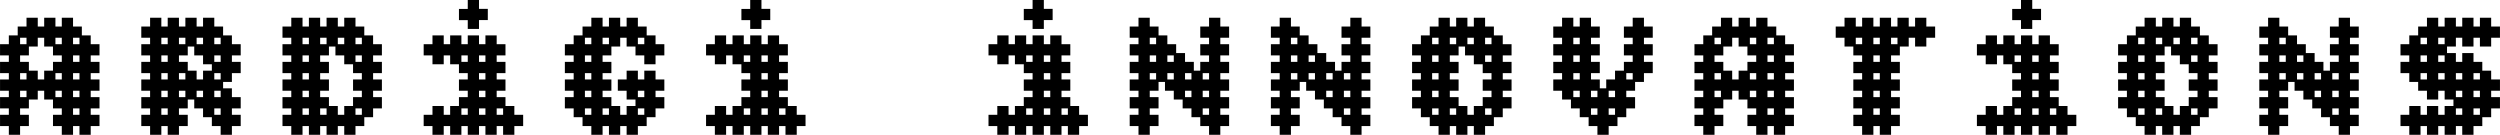<?xml version="1.0" encoding="UTF-8"?>
<svg id="Layer_26" data-name="Layer 26" xmlns="http://www.w3.org/2000/svg" viewBox="0 0 389.01 20.98">
  <defs>
    <filter id="drop-shadow" x="-20%" y="-20%" width="140%" height="140%">
      <feDropShadow dx="2" dy="2" stdDeviation="2" flood-color="#000000" flood-opacity="0.5"/>
    </filter>
    <style>
      .cls-1 {
        fill: #000000;
        stroke: #000000;
        stroke-miterlimit: 10;
        stroke-width: 1.37px;
      }
    </style>
  </defs>
  <path class="cls-1" d="M2.44,9.31h-.38v-1.37H.69v-.38h1.37v-1.37h.38v1.37h1.37v.38h-1.37v1.37ZM2.44,12.06h-.38v-1.37H.69v-.38h1.37v-1.37h.38v1.37h1.37v.38h-1.37v1.37ZM2.44,14.8h-.38v-1.37H.69v-.38h1.37v-1.37h.38v1.37h1.37v.38h-1.37v1.37ZM2.44,17.55h-.38v-1.37H.69v-.38h1.37v-1.37h.38v1.37h1.37v.38h-1.37v1.37ZM2.44,20.3h-.38v-1.37H.69v-.38h1.37v-1.37h.38v1.37h1.37v.38h-1.37v1.37ZM5.19,6.56h-.38v-1.37h-1.37v-.38h1.37v-1.37h.38v1.37h1.37v.38h-1.37v1.37ZM5.19,14.8h-.38v-1.37h-1.37v-.38h1.37v-1.37h.38v1.37h1.37v.38h-1.37v1.37ZM7.94,6.56h-.38v-1.37h-1.37v-.38h1.37v-1.37h.38v1.37h1.37v.38h-1.37v1.37ZM7.94,14.8h-.38v-1.37h-1.37v-.38h1.37v-1.37h.38v1.37h1.37v.38h-1.37v1.37ZM10.68,6.56h-.38v-1.37h-1.37v-.38h1.37v-1.37h.38v1.37h1.37v.38h-1.37v1.37ZM10.68,9.31h-.38v-1.37h-1.37v-.38h1.37v-1.37h.38v1.37h1.37v.38h-1.37v1.37ZM10.68,12.06h-.38v-1.37h-1.37v-.38h1.37v-1.37h.38v1.37h1.37v.38h-1.37v1.37ZM10.68,14.8h-.38v-1.37h-1.37v-.38h1.37v-1.37h.38v1.37h1.37v.38h-1.37v1.37ZM10.68,17.55h-.38v-1.37h-1.37v-.38h1.37v-1.37h.38v1.37h1.37v.38h-1.37v1.37ZM10.68,20.3h-.38v-1.37h-1.37v-.38h1.37v-1.37h.38v1.37h1.37v.38h-1.37v1.37ZM13.43,9.31h-.38v-1.37h-1.37v-.38h1.37v-1.37h.38v1.37h1.37v.38h-1.37v1.37ZM13.43,12.06h-.38v-1.37h-1.37v-.38h1.37v-1.37h.38v1.37h1.37v.38h-1.37v1.37ZM13.43,14.8h-.38v-1.37h-1.37v-.38h1.37v-1.37h.38v1.37h1.37v.38h-1.37v1.37ZM13.43,17.55h-.38v-1.37h-1.37v-.38h1.37v-1.37h.38v1.37h1.37v.38h-1.37v1.37ZM13.43,20.3h-.38v-1.37h-1.37v-.38h1.37v-1.37h.38v1.37h1.37v.38h-1.37v1.37Z"/>
  <path class="cls-1" d="M24.42,6.56h-.38v-1.37h-1.37v-.38h1.37v-1.37h.38v1.37h1.37v.38h-1.37v1.37ZM24.42,9.31h-.38v-1.37h-1.37v-.38h1.37v-1.37h.38v1.37h1.37v.38h-1.37v1.37ZM24.42,12.06h-.38v-1.37h-1.37v-.38h1.37v-1.37h.38v1.37h1.37v.38h-1.37v1.37ZM24.42,14.8h-.38v-1.37h-1.37v-.38h1.37v-1.37h.38v1.37h1.37v.38h-1.37v1.37ZM24.42,17.55h-.38v-1.37h-1.37v-.38h1.37v-1.37h.38v1.37h1.37v.38h-1.37v1.37ZM24.42,20.3h-.38v-1.37h-1.37v-.38h1.37v-1.37h.38v1.37h1.37v.38h-1.37v1.37ZM27.16,6.56h-.38v-1.37h-1.37v-.38h1.37v-1.37h.38v1.37h1.37v.38h-1.37v1.37ZM27.16,9.31h-.38v-1.37h-1.37v-.38h1.37v-1.37h.38v1.37h1.37v.38h-1.37v1.37ZM27.16,12.06h-.38v-1.37h-1.37v-.38h1.37v-1.37h.38v1.37h1.37v.38h-1.37v1.37ZM27.16,14.8h-.38v-1.37h-1.37v-.38h1.37v-1.37h.38v1.37h1.37v.38h-1.37v1.37ZM27.16,17.55h-.38v-1.37h-1.37v-.38h1.37v-1.37h.38v1.37h1.37v.38h-1.37v1.37ZM27.16,20.3h-.38v-1.37h-1.37v-.38h1.37v-1.37h.38v1.37h1.37v.38h-1.37v1.37ZM29.91,6.56h-.38v-1.37h-1.37v-.38h1.37v-1.37h.38v1.37h1.37v.38h-1.37v1.37ZM29.91,14.8h-.38v-1.37h-1.37v-.38h1.37v-1.37h.38v1.37h1.37v.38h-1.37v1.37ZM32.66,6.56h-.38v-1.37h-1.37v-.38h1.37v-1.37h.38v1.37h1.37v.38h-1.37v1.37ZM32.66,9.31h-.38v-1.37h-1.37v-.38h1.37v-1.37h.38v1.37h1.37v.38h-1.37v1.37ZM32.66,14.8h-.38v-1.37h-1.37v-.38h1.37v-1.37h.38v1.37h1.37v.38h-1.37v1.37ZM32.66,17.55h-.38v-1.37h-1.37v-.38h1.37v-1.37h.38v1.37h1.37v.38h-1.37v1.37ZM35.4,9.31h-.38v-1.37h-1.37v-.38h1.37v-1.37h.38v1.37h1.37v.38h-1.37v1.37ZM35.4,12.06h-.38v-1.37h-1.37v-.38h1.37v-1.37h.38v1.37h1.37v.38h-1.37v1.37ZM35.4,17.55h-.38v-1.37h-1.37v-.38h1.37v-1.37h.38v1.37h1.37v.38h-1.37v1.37ZM35.4,20.3h-.38v-1.37h-1.37v-.38h1.37v-1.37h.38v1.37h1.37v.38h-1.37v1.37Z"/>
  <path class="cls-1" d="M46.39,6.56h-.38v-1.37h-1.37v-.38h1.37v-1.37h.38v1.37h1.37v.38h-1.37v1.37ZM46.39,9.31h-.38v-1.37h-1.37v-.38h1.37v-1.37h.38v1.37h1.37v.38h-1.37v1.37ZM46.39,12.06h-.38v-1.37h-1.37v-.38h1.37v-1.37h.38v1.37h1.37v.38h-1.37v1.37ZM46.39,14.8h-.38v-1.37h-1.37v-.38h1.37v-1.37h.38v1.37h1.37v.38h-1.37v1.37ZM46.39,17.55h-.38v-1.37h-1.37v-.38h1.37v-1.37h.38v1.37h1.37v.38h-1.37v1.37ZM46.39,20.3h-.38v-1.37h-1.37v-.38h1.37v-1.37h.38v1.37h1.37v.38h-1.37v1.37ZM49.13,6.56h-.38v-1.37h-1.37v-.38h1.37v-1.37h.38v1.37h1.37v.38h-1.37v1.37ZM49.13,9.31h-.38v-1.37h-1.37v-.38h1.37v-1.37h.38v1.37h1.37v.38h-1.37v1.37ZM49.13,12.06h-.38v-1.37h-1.37v-.38h1.37v-1.37h.38v1.37h1.37v.38h-1.37v1.37ZM49.13,14.8h-.38v-1.37h-1.37v-.38h1.37v-1.37h.38v1.37h1.37v.38h-1.37v1.37ZM49.13,17.55h-.38v-1.37h-1.37v-.38h1.37v-1.37h.38v1.37h1.37v.38h-1.37v1.37ZM49.13,20.3h-.38v-1.37h-1.37v-.38h1.37v-1.37h.38v1.37h1.37v.38h-1.37v1.37ZM51.88,6.56h-.38v-1.37h-1.37v-.38h1.37v-1.37h.38v1.37h1.37v.38h-1.37v1.37ZM51.88,20.3h-.38v-1.37h-1.37v-.38h1.37v-1.37h.38v1.37h1.37v.38h-1.37v1.37ZM54.63,6.56h-.38v-1.37h-1.37v-.38h1.37v-1.37h.38v1.37h1.37v.38h-1.37v1.37ZM54.63,9.31h-.38v-1.37h-1.37v-.38h1.37v-1.37h.38v1.37h1.37v.38h-1.37v1.37ZM54.63,20.3h-.38v-1.37h-1.37v-.38h1.37v-1.37h.38v1.37h1.37v.38h-1.37v1.37ZM57.37,9.31h-.38v-1.37h-1.37v-.38h1.37v-1.37h.38v1.37h1.37v.38h-1.37v1.37ZM57.37,12.06h-.38v-1.37h-1.37v-.38h1.37v-1.37h.38v1.37h1.37v.38h-1.37v1.37ZM57.37,14.8h-.38v-1.37h-1.37v-.38h1.37v-1.37h.38v1.37h1.37v.38h-1.37v1.37ZM57.37,17.55h-.38v-1.37h-1.37v-.38h1.37v-1.37h.38v1.37h1.37v.38h-1.37v1.37Z"/>
  <path class="cls-1" d="M68.36,9.31h-.38v-1.37h-1.37v-.38h1.37v-1.37h.38v1.37h1.37v.38h-1.37v1.37ZM68.36,20.3h-.38v-1.37h-1.37v-.38h1.37v-1.37h.38v1.37h1.37v.38h-1.37v1.37ZM71.11,9.31h-.38v-1.37h-1.37v-.38h1.37v-1.37h.38v1.37h1.37v.38h-1.37v1.37ZM71.11,20.3h-.38v-1.37h-1.37v-.38h1.37v-1.37h.38v1.37h1.37v.38h-1.37v1.37ZM73.85,3.82h-.38v-1.37h-1.37v-.38h1.37V.69h.38v1.37h1.37v.38h-1.37v1.37ZM73.85,9.31h-.38v-1.37h-1.37v-.38h1.37v-1.37h.38v1.37h1.37v.38h-1.37v1.37ZM73.85,12.06h-.38v-1.37h-1.37v-.38h1.37v-1.37h.38v1.37h1.37v.38h-1.37v1.37ZM73.85,14.8h-.38v-1.37h-1.37v-.38h1.37v-1.37h.38v1.37h1.37v.38h-1.37v1.37ZM73.85,17.55h-.38v-1.37h-1.37v-.38h1.37v-1.37h.38v1.37h1.37v.38h-1.37v1.37ZM73.85,20.3h-.38v-1.37h-1.37v-.38h1.37v-1.37h.38v1.37h1.37v.38h-1.37v1.37ZM76.6,9.31h-.38v-1.37h-1.37v-.38h1.37v-1.37h.38v1.37h1.37v.38h-1.37v1.37ZM76.6,12.06h-.38v-1.37h-1.37v-.38h1.37v-1.37h.38v1.37h1.37v.38h-1.37v1.37ZM76.6,14.8h-.38v-1.37h-1.37v-.38h1.37v-1.37h.38v1.37h1.37v.38h-1.37v1.37ZM76.6,17.55h-.38v-1.37h-1.37v-.38h1.37v-1.37h.38v1.37h1.37v.38h-1.37v1.37ZM76.6,20.3h-.38v-1.37h-1.37v-.38h1.37v-1.37h.38v1.37h1.37v.38h-1.37v1.37ZM79.35,20.3h-.38v-1.37h-1.37v-.38h1.37v-1.37h.38v1.37h1.37v.38h-1.37v1.37Z"/>
  <path class="cls-1" d="M90.33,9.31h-.38v-1.37h-1.37v-.38h1.37v-1.37h.38v1.37h1.37v.38h-1.37v1.37ZM90.33,12.06h-.38v-1.37h-1.37v-.38h1.37v-1.37h.38v1.37h1.37v.38h-1.37v1.37ZM90.33,14.8h-.38v-1.37h-1.37v-.38h1.37v-1.37h.38v1.37h1.37v.38h-1.37v1.37ZM90.33,17.55h-.38v-1.37h-1.37v-.38h1.37v-1.37h.38v1.37h1.37v.38h-1.37v1.37ZM93.08,6.56h-.38v-1.37h-1.37v-.38h1.37v-1.37h.38v1.37h1.37v.38h-1.37v1.37ZM93.08,9.31h-.38v-1.37h-1.37v-.38h1.37v-1.37h.38v1.37h1.37v.38h-1.37v1.37ZM93.08,12.06h-.38v-1.37h-1.37v-.38h1.37v-1.37h.38v1.37h1.37v.38h-1.37v1.37ZM93.08,14.8h-.38v-1.37h-1.37v-.38h1.37v-1.37h.38v1.37h1.37v.38h-1.37v1.37ZM93.08,17.55h-.38v-1.37h-1.37v-.38h1.37v-1.37h.38v1.37h1.37v.38h-1.37v1.37ZM93.08,20.3h-.38v-1.37h-1.37v-.38h1.37v-1.37h.38v1.37h1.37v.38h-1.37v1.37ZM95.82,6.56h-.38v-1.37h-1.37v-.38h1.37v-1.37h.38v1.37h1.37v.38h-1.37v1.37ZM95.82,20.3h-.38v-1.37h-1.37v-.38h1.37v-1.37h.38v1.37h1.37v.38h-1.37v1.37ZM98.57,6.56h-.38v-1.37h-1.37v-.38h1.37v-1.37h.38v1.37h1.37v.38h-1.37v1.37ZM98.57,14.8h-.38v-1.37h-1.37v-.38h1.37v-1.37h.38v1.37h1.37v.38h-1.37v1.37ZM98.57,20.3h-.38v-1.37h-1.37v-.38h1.37v-1.37h.38v1.37h1.37v.38h-1.37v1.37ZM101.32,9.31h-.38v-1.37h-1.37v-.38h1.37v-1.37h.38v1.37h1.37v.38h-1.37v1.37ZM101.32,14.8h-.38v-1.37h-1.37v-.38h1.37v-1.37h.38v1.37h1.37v.38h-1.37v1.37ZM101.32,17.55h-.38v-1.37h-1.37v-.38h1.37v-1.37h.38v1.37h1.37v.38h-1.37v1.37Z"/>
  <path class="cls-1" d="M112.3,9.31h-.38v-1.37h-1.37v-.38h1.37v-1.37h.38v1.37h1.37v.38h-1.37v1.37ZM112.3,20.3h-.38v-1.37h-1.37v-.38h1.37v-1.37h.38v1.37h1.37v.38h-1.37v1.37ZM115.05,9.31h-.38v-1.37h-1.37v-.38h1.37v-1.37h.38v1.37h1.37v.38h-1.37v1.37ZM115.05,20.3h-.38v-1.37h-1.37v-.38h1.37v-1.37h.38v1.37h1.37v.38h-1.37v1.37ZM117.8,3.82h-.38v-1.37h-1.37v-.38h1.37V.69h.38v1.37h1.37v.38h-1.37v1.37ZM117.8,9.31h-.38v-1.37h-1.37v-.38h1.37v-1.37h.38v1.37h1.37v.38h-1.37v1.37ZM117.8,12.06h-.38v-1.37h-1.37v-.38h1.37v-1.37h.38v1.37h1.37v.38h-1.37v1.37ZM117.8,14.8h-.38v-1.37h-1.37v-.38h1.37v-1.37h.38v1.37h1.37v.38h-1.37v1.37ZM117.8,17.55h-.38v-1.37h-1.37v-.38h1.37v-1.37h.38v1.37h1.37v.38h-1.37v1.37ZM117.8,20.3h-.38v-1.37h-1.37v-.38h1.37v-1.37h.38v1.37h1.37v.38h-1.37v1.37ZM120.54,9.31h-.38v-1.37h-1.37v-.38h1.37v-1.37h.38v1.37h1.37v.38h-1.37v1.37ZM120.54,12.06h-.38v-1.37h-1.37v-.38h1.37v-1.37h.38v1.37h1.37v.38h-1.37v1.37ZM120.54,14.8h-.38v-1.37h-1.37v-.38h1.37v-1.37h.38v1.37h1.37v.38h-1.37v1.37ZM120.54,17.55h-.38v-1.37h-1.37v-.38h1.37v-1.37h.38v1.37h1.37v.38h-1.37v1.37ZM120.54,20.3h-.38v-1.37h-1.37v-.38h1.37v-1.37h.38v1.37h1.37v.38h-1.37v1.37ZM123.29,20.3h-.38v-1.37h-1.37v-.38h1.37v-1.37h.38v1.37h1.37v.38h-1.37v1.37Z"/>
  <path class="cls-1" d="M156.25,9.31h-.38v-1.37h-1.37v-.38h1.37v-1.37h.38v1.37h1.37v.38h-1.37v1.37ZM156.25,20.3h-.38v-1.37h-1.37v-.38h1.37v-1.37h.38v1.37h1.37v.38h-1.37v1.37ZM158.99,9.31h-.38v-1.37h-1.37v-.38h1.37v-1.37h.38v1.37h1.37v.38h-1.37v1.37ZM158.99,20.3h-.38v-1.37h-1.37v-.38h1.37v-1.37h.38v1.37h1.37v.38h-1.37v1.37ZM161.74,3.82h-.38v-1.37h-1.37v-.38h1.37V.69h.38v1.37h1.37v.38h-1.37v1.37ZM161.74,9.31h-.38v-1.37h-1.37v-.38h1.37v-1.37h.38v1.37h1.37v.38h-1.37v1.37ZM161.74,12.06h-.38v-1.37h-1.37v-.38h1.37v-1.37h.38v1.37h1.37v.38h-1.37v1.37ZM161.74,14.8h-.38v-1.37h-1.37v-.38h1.37v-1.37h.38v1.37h1.37v.38h-1.37v1.37ZM161.74,17.55h-.38v-1.37h-1.37v-.38h1.37v-1.37h.38v1.37h1.37v.38h-1.37v1.37ZM161.74,20.3h-.38v-1.37h-1.37v-.38h1.37v-1.37h.38v1.37h1.37v.38h-1.37v1.37ZM164.49,9.31h-.38v-1.37h-1.37v-.38h1.37v-1.37h.38v1.37h1.37v.38h-1.37v1.37ZM164.49,12.06h-.38v-1.37h-1.37v-.38h1.37v-1.37h.38v1.37h1.37v.38h-1.37v1.37ZM164.49,14.8h-.38v-1.37h-1.37v-.38h1.37v-1.37h.38v1.37h1.37v.38h-1.37v1.37ZM164.49,17.55h-.38v-1.37h-1.37v-.38h1.37v-1.37h.38v1.37h1.37v.38h-1.37v1.37ZM164.49,20.3h-.38v-1.37h-1.37v-.38h1.37v-1.37h.38v1.37h1.37v.38h-1.37v1.37ZM167.23,20.3h-.38v-1.37h-1.37v-.38h1.37v-1.37h.38v1.37h1.37v.38h-1.37v1.37Z"/>
  <path class="cls-1" d="M178.22,6.56h-.38v-1.37h-1.37v-.38h1.37v-1.37h.38v1.37h1.37v.38h-1.37v1.37ZM178.22,9.31h-.38v-1.37h-1.37v-.38h1.37v-1.37h.38v1.37h1.37v.38h-1.37v1.37ZM178.22,12.06h-.38v-1.37h-1.37v-.38h1.37v-1.37h.38v1.37h1.37v.38h-1.37v1.37ZM178.22,14.8h-.38v-1.37h-1.37v-.38h1.37v-1.37h.38v1.37h1.37v.38h-1.37v1.37ZM178.22,17.55h-.38v-1.37h-1.37v-.38h1.37v-1.37h.38v1.37h1.37v.38h-1.37v1.37ZM178.22,20.3h-.38v-1.37h-1.37v-.38h1.37v-1.37h.38v1.37h1.37v.38h-1.37v1.37ZM180.96,9.31h-.38v-1.37h-1.37v-.38h1.37v-1.37h.38v1.37h1.37v.38h-1.37v1.37ZM180.96,12.06h-.38v-1.37h-1.37v-.38h1.37v-1.37h.38v1.37h1.37v.38h-1.37v1.37ZM183.71,12.06h-.38v-1.37h-1.37v-.38h1.37v-1.37h.38v1.37h1.37v.38h-1.37v1.37ZM183.71,14.8h-.38v-1.37h-1.37v-.38h1.37v-1.37h.38v1.37h1.37v.38h-1.37v1.37ZM186.46,14.8h-.38v-1.37h-1.37v-.38h1.37v-1.37h.38v1.37h1.37v.38h-1.37v1.37ZM186.46,17.55h-.38v-1.37h-1.37v-.38h1.37v-1.37h.38v1.37h1.37v.38h-1.37v1.37ZM189.2,6.56h-.38v-1.37h-1.37v-.38h1.37v-1.37h.38v1.37h1.37v.38h-1.37v1.37ZM189.2,9.31h-.38v-1.37h-1.37v-.38h1.37v-1.37h.38v1.37h1.37v.38h-1.37v1.37ZM189.2,12.06h-.38v-1.37h-1.37v-.38h1.37v-1.37h.38v1.37h1.37v.38h-1.37v1.37ZM189.2,14.8h-.38v-1.37h-1.37v-.38h1.37v-1.37h.38v1.37h1.37v.38h-1.37v1.37ZM189.2,17.55h-.38v-1.37h-1.37v-.38h1.37v-1.37h.38v1.37h1.37v.38h-1.37v1.37ZM189.2,20.3h-.38v-1.37h-1.37v-.38h1.37v-1.37h.38v1.37h1.37v.38h-1.37v1.37Z"/>
  <path class="cls-1" d="M200.19,6.56h-.38v-1.37h-1.37v-.38h1.37v-1.37h.38v1.37h1.37v.38h-1.37v1.37ZM200.19,9.31h-.38v-1.37h-1.37v-.38h1.37v-1.37h.38v1.37h1.37v.38h-1.37v1.37ZM200.19,12.06h-.38v-1.37h-1.37v-.38h1.37v-1.37h.38v1.37h1.37v.38h-1.37v1.37ZM200.19,14.8h-.38v-1.37h-1.37v-.38h1.37v-1.37h.38v1.37h1.37v.38h-1.37v1.37ZM200.19,17.55h-.38v-1.37h-1.37v-.38h1.37v-1.37h.38v1.37h1.37v.38h-1.37v1.37ZM200.19,20.3h-.38v-1.37h-1.37v-.38h1.37v-1.37h.38v1.37h1.37v.38h-1.37v1.37ZM202.94,9.31h-.38v-1.37h-1.37v-.38h1.37v-1.37h.38v1.37h1.37v.38h-1.37v1.37ZM202.94,12.06h-.38v-1.37h-1.37v-.38h1.37v-1.37h.38v1.37h1.37v.38h-1.37v1.37ZM205.68,12.06h-.38v-1.37h-1.37v-.38h1.37v-1.37h.38v1.37h1.37v.38h-1.37v1.37ZM205.68,14.8h-.38v-1.37h-1.37v-.38h1.37v-1.37h.38v1.37h1.37v.38h-1.37v1.37ZM208.43,14.8h-.38v-1.37h-1.37v-.38h1.37v-1.37h.38v1.37h1.37v.38h-1.37v1.37ZM208.43,17.55h-.38v-1.37h-1.37v-.38h1.37v-1.37h.38v1.37h1.37v.38h-1.37v1.37ZM211.18,6.56h-.38v-1.37h-1.37v-.38h1.37v-1.37h.38v1.37h1.37v.38h-1.37v1.37ZM211.18,9.31h-.38v-1.37h-1.37v-.38h1.37v-1.37h.38v1.37h1.37v.38h-1.37v1.37ZM211.18,12.06h-.38v-1.37h-1.37v-.38h1.37v-1.37h.38v1.37h1.37v.38h-1.37v1.37ZM211.18,14.8h-.38v-1.37h-1.37v-.38h1.37v-1.37h.38v1.37h1.37v.38h-1.37v1.37ZM211.18,17.55h-.38v-1.37h-1.37v-.38h1.37v-1.37h.38v1.37h1.37v.38h-1.37v1.37ZM211.18,20.3h-.38v-1.37h-1.37v-.38h1.37v-1.37h.38v1.37h1.37v.38h-1.37v1.37Z"/>
  <path class="cls-1" d="M222.16,9.31h-.38v-1.37h-1.37v-.38h1.37v-1.37h.38v1.37h1.37v.38h-1.37v1.37ZM222.16,12.06h-.38v-1.37h-1.37v-.38h1.37v-1.37h.38v1.37h1.37v.38h-1.37v1.37ZM222.16,14.8h-.38v-1.37h-1.37v-.38h1.37v-1.37h.38v1.37h1.37v.38h-1.37v1.37ZM222.16,17.55h-.38v-1.37h-1.37v-.38h1.37v-1.37h.38v1.37h1.37v.38h-1.37v1.37ZM224.91,6.56h-.38v-1.37h-1.37v-.38h1.37v-1.37h.38v1.37h1.37v.38h-1.37v1.37ZM224.91,9.31h-.38v-1.37h-1.37v-.38h1.37v-1.37h.38v1.37h1.37v.38h-1.37v1.37ZM224.91,12.06h-.38v-1.37h-1.37v-.38h1.37v-1.37h.38v1.37h1.37v.38h-1.37v1.37ZM224.91,14.8h-.38v-1.37h-1.37v-.38h1.37v-1.37h.38v1.37h1.37v.38h-1.37v1.37ZM224.91,17.55h-.38v-1.37h-1.37v-.38h1.37v-1.37h.38v1.37h1.37v.38h-1.37v1.37ZM224.91,20.3h-.38v-1.37h-1.37v-.38h1.37v-1.37h.38v1.37h1.37v.38h-1.37v1.37ZM227.65,6.56h-.38v-1.37h-1.37v-.38h1.37v-1.37h.38v1.37h1.37v.38h-1.37v1.37ZM227.65,20.3h-.38v-1.37h-1.37v-.38h1.37v-1.37h.38v1.37h1.37v.38h-1.37v1.37ZM230.4,6.56h-.38v-1.37h-1.37v-.38h1.37v-1.37h.38v1.37h1.37v.38h-1.37v1.37ZM230.4,9.31h-.38v-1.37h-1.37v-.38h1.37v-1.37h.38v1.37h1.37v.38h-1.37v1.37ZM230.4,20.3h-.38v-1.37h-1.37v-.38h1.37v-1.37h.38v1.37h1.37v.38h-1.37v1.37ZM233.15,9.31h-.38v-1.37h-1.37v-.38h1.37v-1.37h.38v1.37h1.37v.38h-1.37v1.37ZM233.15,12.06h-.38v-1.37h-1.37v-.38h1.37v-1.37h.38v1.37h1.37v.38h-1.37v1.37ZM233.15,14.8h-.38v-1.37h-1.37v-.38h1.37v-1.37h.38v1.37h1.37v.38h-1.37v1.37ZM233.15,17.55h-.38v-1.37h-1.37v-.38h1.37v-1.37h.38v1.37h1.37v.38h-1.37v1.37Z"/>
  <path class="cls-1" d="M244.13,6.56h-.38v-1.37h-1.37v-.38h1.37v-1.37h.38v1.37h1.37v.38h-1.37v1.37ZM244.13,9.31h-.38v-1.37h-1.37v-.38h1.37v-1.37h.38v1.37h1.37v.38h-1.37v1.37ZM244.13,12.06h-.38v-1.37h-1.37v-.38h1.37v-1.37h.38v1.37h1.37v.38h-1.37v1.37ZM244.13,14.8h-.38v-1.37h-1.37v-.38h1.37v-1.37h.38v1.37h1.37v.38h-1.37v1.37ZM246.88,6.56h-.38v-1.37h-1.37v-.38h1.37v-1.37h.38v1.37h1.37v.38h-1.37v1.37ZM246.88,9.31h-.38v-1.37h-1.37v-.38h1.37v-1.37h.38v1.37h1.37v.38h-1.37v1.37ZM246.88,12.06h-.38v-1.37h-1.37v-.38h1.37v-1.37h.38v1.37h1.37v.38h-1.37v1.37ZM246.88,14.8h-.38v-1.37h-1.37v-.38h1.37v-1.37h.38v1.37h1.37v.38h-1.37v1.37ZM246.88,17.55h-.38v-1.37h-1.37v-.38h1.37v-1.37h.38v1.37h1.37v.38h-1.37v1.37ZM249.63,17.55h-.38v-1.37h-1.37v-.38h1.37v-1.37h.38v1.37h1.37v.38h-1.37v1.37ZM249.63,20.3h-.38v-1.37h-1.37v-.38h1.37v-1.37h.38v1.37h1.37v.38h-1.37v1.37ZM252.37,14.8h-.38v-1.37h-1.37v-.38h1.37v-1.37h.38v1.37h1.37v.38h-1.37v1.37ZM252.37,17.55h-.38v-1.37h-1.37v-.38h1.37v-1.37h.38v1.37h1.37v.38h-1.37v1.37ZM255.12,6.56h-.38v-1.37h-1.37v-.38h1.37v-1.37h.38v1.37h1.37v.38h-1.37v1.37ZM255.12,9.31h-.38v-1.37h-1.37v-.38h1.37v-1.37h.38v1.37h1.37v.38h-1.37v1.37ZM255.12,12.06h-.38v-1.37h-1.37v-.38h1.37v-1.37h.38v1.37h1.37v.38h-1.37v1.37Z"/>
  <path class="cls-1" d="M266.1,9.31h-.38v-1.37h-1.37v-.38h1.37v-1.37h.38v1.37h1.37v.38h-1.37v1.37ZM266.1,12.06h-.38v-1.37h-1.37v-.38h1.37v-1.37h.38v1.37h1.37v.38h-1.37v1.37ZM266.1,14.8h-.38v-1.37h-1.37v-.38h1.37v-1.37h.38v1.37h1.37v.38h-1.37v1.37ZM266.1,17.55h-.38v-1.37h-1.37v-.38h1.37v-1.37h.38v1.37h1.37v.38h-1.37v1.37ZM266.1,20.3h-.38v-1.37h-1.37v-.38h1.37v-1.37h.38v1.37h1.37v.38h-1.37v1.37ZM268.85,6.56h-.38v-1.37h-1.37v-.38h1.37v-1.37h.38v1.37h1.37v.38h-1.37v1.37ZM268.85,14.8h-.38v-1.37h-1.37v-.38h1.37v-1.37h.38v1.37h1.37v.38h-1.37v1.37ZM271.6,6.56h-.38v-1.37h-1.37v-.38h1.37v-1.37h.38v1.37h1.37v.38h-1.37v1.37ZM271.6,14.8h-.38v-1.37h-1.37v-.38h1.37v-1.37h.38v1.37h1.37v.38h-1.37v1.37ZM274.34,6.56h-.38v-1.37h-1.37v-.38h1.37v-1.37h.38v1.37h1.37v.38h-1.37v1.37ZM274.34,9.31h-.38v-1.37h-1.37v-.38h1.37v-1.37h.38v1.37h1.37v.38h-1.37v1.37ZM274.34,12.06h-.38v-1.37h-1.37v-.38h1.37v-1.37h.38v1.37h1.37v.38h-1.37v1.37ZM274.34,14.8h-.38v-1.37h-1.37v-.38h1.37v-1.37h.38v1.37h1.37v.38h-1.37v1.37ZM274.34,17.55h-.38v-1.37h-1.37v-.38h1.37v-1.37h.38v1.37h1.37v.38h-1.37v1.37ZM274.34,20.3h-.38v-1.37h-1.37v-.38h1.37v-1.37h.38v1.37h1.37v.38h-1.37v1.37ZM277.09,9.31h-.38v-1.37h-1.37v-.38h1.37v-1.37h.38v1.37h1.37v.38h-1.37v1.37ZM277.09,12.06h-.38v-1.37h-1.37v-.38h1.37v-1.37h.38v1.37h1.37v.38h-1.37v1.37ZM277.09,14.8h-.38v-1.37h-1.37v-.38h1.37v-1.37h.38v1.37h1.37v.38h-1.37v1.37ZM277.09,17.55h-.38v-1.37h-1.37v-.38h1.37v-1.37h.38v1.37h1.37v.38h-1.37v1.37ZM277.09,20.3h-.38v-1.37h-1.37v-.38h1.37v-1.37h.38v1.37h1.37v.38h-1.37v1.37Z"/>
  <path class="cls-1" d="M288.08,6.56h-.38v-1.37h-1.37v-.38h1.37v-1.37h.38v1.37h1.37v.38h-1.37v1.37ZM290.82,6.56h-.38v-1.37h-1.37v-.38h1.37v-1.37h.38v1.37h1.37v.38h-1.37v1.37ZM290.82,9.31h-.38v-1.37h-1.37v-.38h1.37v-1.37h.38v1.37h1.37v.38h-1.37v1.37ZM290.82,12.06h-.38v-1.37h-1.37v-.38h1.37v-1.37h.38v1.37h1.37v.38h-1.37v1.37ZM290.82,14.8h-.38v-1.37h-1.37v-.38h1.37v-1.37h.38v1.37h1.37v.38h-1.37v1.37ZM290.82,17.55h-.38v-1.37h-1.37v-.38h1.37v-1.37h.38v1.37h1.37v.38h-1.37v1.37ZM290.82,20.3h-.38v-1.37h-1.37v-.38h1.37v-1.37h.38v1.37h1.37v.38h-1.37v1.37ZM293.57,6.56h-.38v-1.37h-1.37v-.38h1.37v-1.37h.38v1.37h1.37v.38h-1.37v1.37ZM293.57,9.31h-.38v-1.37h-1.37v-.38h1.37v-1.37h.38v1.37h1.37v.38h-1.37v1.37ZM293.57,12.06h-.38v-1.37h-1.37v-.38h1.37v-1.37h.38v1.37h1.37v.38h-1.37v1.37ZM293.57,14.8h-.38v-1.37h-1.37v-.38h1.37v-1.37h.38v1.37h1.37v.38h-1.37v1.37ZM293.57,17.55h-.38v-1.37h-1.37v-.38h1.37v-1.37h.38v1.37h1.37v.38h-1.37v1.37ZM293.57,20.3h-.38v-1.37h-1.37v-.38h1.37v-1.37h.38v1.37h1.37v.38h-1.37v1.37ZM296.32,6.56h-.38v-1.37h-1.37v-.38h1.37v-1.37h.38v1.37h1.37v.38h-1.37v1.37ZM299.06,6.56h-.38v-1.37h-1.37v-.38h1.37v-1.37h.38v1.37h1.37v.38h-1.37v1.37Z"/>
  <path class="cls-1" d="M310.05,9.31h-.38v-1.37h-1.37v-.38h1.37v-1.37h.38v1.37h1.37v.38h-1.37v1.37ZM310.05,20.3h-.38v-1.37h-1.37v-.38h1.37v-1.37h.38v1.37h1.37v.38h-1.37v1.37ZM312.79,9.31h-.38v-1.37h-1.37v-.38h1.37v-1.37h.38v1.37h1.37v.38h-1.37v1.37ZM312.79,20.3h-.38v-1.37h-1.37v-.38h1.37v-1.37h.38v1.37h1.37v.38h-1.37v1.37ZM315.54,3.82h-.38v-1.37h-1.37v-.38h1.37V.69h.38v1.37h1.37v.38h-1.37v1.37ZM315.54,9.31h-.38v-1.37h-1.37v-.38h1.37v-1.37h.38v1.37h1.37v.38h-1.37v1.37ZM315.54,12.06h-.38v-1.37h-1.37v-.38h1.37v-1.37h.38v1.37h1.37v.38h-1.37v1.37ZM315.54,14.8h-.38v-1.37h-1.37v-.38h1.37v-1.37h.38v1.37h1.37v.38h-1.37v1.37ZM315.54,17.55h-.38v-1.37h-1.37v-.38h1.37v-1.37h.38v1.37h1.37v.38h-1.37v1.37ZM315.54,20.3h-.38v-1.37h-1.37v-.38h1.37v-1.37h.38v1.37h1.37v.38h-1.37v1.37ZM318.29,9.31h-.38v-1.37h-1.37v-.38h1.37v-1.37h.38v1.37h1.37v.38h-1.37v1.37ZM318.29,12.06h-.38v-1.37h-1.37v-.38h1.37v-1.37h.38v1.37h1.37v.38h-1.37v1.37ZM318.29,14.8h-.38v-1.37h-1.37v-.38h1.37v-1.37h.38v1.37h1.37v.38h-1.37v1.37ZM318.29,17.55h-.38v-1.37h-1.37v-.38h1.37v-1.37h.38v1.37h1.37v.38h-1.37v1.37ZM318.29,20.3h-.38v-1.37h-1.37v-.38h1.37v-1.37h.38v1.37h1.37v.38h-1.37v1.37ZM321.03,20.3h-.38v-1.37h-1.37v-.38h1.37v-1.37h.38v1.37h1.37v.38h-1.37v1.37Z"/>
  <path class="cls-1" d="M332.02,9.31h-.38v-1.37h-1.37v-.38h1.37v-1.37h.38v1.37h1.37v.38h-1.37v1.37ZM332.02,12.06h-.38v-1.37h-1.37v-.38h1.37v-1.37h.38v1.37h1.37v.38h-1.37v1.37ZM332.02,14.8h-.38v-1.37h-1.37v-.38h1.37v-1.37h.38v1.37h1.37v.38h-1.37v1.37ZM332.02,17.55h-.38v-1.37h-1.37v-.38h1.37v-1.37h.38v1.37h1.37v.38h-1.37v1.37ZM334.77,6.56h-.38v-1.37h-1.37v-.38h1.37v-1.37h.38v1.37h1.37v.38h-1.37v1.37ZM334.77,9.31h-.38v-1.37h-1.37v-.38h1.37v-1.37h.38v1.37h1.37v.38h-1.37v1.37ZM334.77,12.06h-.38v-1.37h-1.37v-.38h1.37v-1.37h.38v1.37h1.37v.38h-1.37v1.37ZM334.77,14.8h-.38v-1.37h-1.37v-.38h1.37v-1.37h.38v1.37h1.37v.38h-1.37v1.37ZM334.77,17.55h-.38v-1.37h-1.37v-.38h1.37v-1.37h.38v1.37h1.37v.38h-1.37v1.37ZM334.77,20.3h-.38v-1.37h-1.37v-.38h1.37v-1.37h.38v1.37h1.37v.38h-1.37v1.37ZM337.51,6.56h-.38v-1.37h-1.37v-.38h1.37v-1.37h.38v1.37h1.37v.38h-1.37v1.37ZM337.51,20.3h-.38v-1.37h-1.37v-.38h1.37v-1.37h.38v1.37h1.37v.38h-1.37v1.37ZM340.26,6.56h-.38v-1.37h-1.37v-.38h1.37v-1.37h.38v1.37h1.37v.38h-1.37v1.37ZM340.26,9.31h-.38v-1.37h-1.37v-.38h1.37v-1.37h.38v1.37h1.37v.38h-1.37v1.37ZM340.26,20.3h-.38v-1.37h-1.37v-.38h1.37v-1.37h.38v1.37h1.37v.38h-1.37v1.37ZM343.01,9.31h-.38v-1.37h-1.37v-.38h1.37v-1.37h.38v1.37h1.37v.38h-1.37v1.37ZM343.01,12.06h-.38v-1.37h-1.37v-.38h1.37v-1.37h.38v1.37h1.37v.38h-1.37v1.37ZM343.01,14.8h-.38v-1.37h-1.37v-.38h1.37v-1.37h.38v1.37h1.37v.38h-1.37v1.37ZM343.01,17.55h-.38v-1.37h-1.37v-.38h1.37v-1.37h.38v1.37h1.37v.38h-1.37v1.37Z"/>
  <path class="cls-1" d="M353.99,6.56h-.38v-1.37h-1.37v-.38h1.37v-1.37h.38v1.37h1.37v.38h-1.37v1.37ZM353.99,9.31h-.38v-1.37h-1.37v-.38h1.37v-1.37h.38v1.37h1.37v.38h-1.37v1.37ZM353.99,12.06h-.38v-1.37h-1.37v-.38h1.37v-1.37h.38v1.37h1.37v.38h-1.37v1.37ZM353.99,14.8h-.38v-1.37h-1.37v-.38h1.37v-1.37h.38v1.37h1.37v.38h-1.37v1.37ZM353.99,17.55h-.38v-1.37h-1.37v-.38h1.37v-1.37h.38v1.37h1.37v.38h-1.37v1.37ZM353.99,20.3h-.38v-1.37h-1.37v-.38h1.37v-1.37h.38v1.37h1.37v.38h-1.37v1.37ZM356.74,9.31h-.38v-1.37h-1.37v-.38h1.37v-1.37h.38v1.37h1.37v.38h-1.37v1.37ZM356.74,12.06h-.38v-1.37h-1.37v-.38h1.37v-1.37h.38v1.37h1.37v.38h-1.37v1.37ZM359.48,12.06h-.38v-1.37h-1.37v-.38h1.37v-1.37h.38v1.37h1.37v.38h-1.37v1.37ZM359.48,14.8h-.38v-1.37h-1.37v-.38h1.37v-1.37h.38v1.37h1.37v.38h-1.37v1.37ZM362.23,14.8h-.38v-1.37h-1.37v-.38h1.37v-1.37h.38v1.37h1.37v.38h-1.37v1.37ZM362.23,17.55h-.38v-1.37h-1.37v-.38h1.37v-1.37h.38v1.37h1.37v.38h-1.37v1.37ZM364.98,6.56h-.38v-1.37h-1.37v-.38h1.37v-1.37h.38v1.37h1.37v.38h-1.37v1.37ZM364.98,9.31h-.38v-1.37h-1.37v-.38h1.37v-1.37h.38v1.37h1.37v.38h-1.37v1.37ZM364.98,12.06h-.38v-1.37h-1.37v-.38h1.37v-1.37h.38v1.37h1.37v.38h-1.37v1.37ZM364.98,14.8h-.38v-1.37h-1.37v-.38h1.37v-1.37h.38v1.37h1.37v.38h-1.37v1.37ZM364.98,17.55h-.38v-1.37h-1.37v-.38h1.37v-1.37h.38v1.37h1.37v.38h-1.37v1.37ZM364.98,20.3h-.38v-1.37h-1.37v-.38h1.37v-1.37h.38v1.37h1.37v.38h-1.37v1.37Z"/>
  <path class="cls-1" d="M375.96,9.31h-.38v-1.37h-1.37v-.38h1.37v-1.37h.38v1.37h1.37v.38h-1.37v1.37ZM375.96,12.06h-.38v-1.37h-1.37v-.38h1.37v-1.37h.38v1.37h1.37v.38h-1.37v1.37ZM375.96,20.3h-.38v-1.37h-1.37v-.38h1.37v-1.37h.38v1.37h1.37v.38h-1.37v1.37ZM378.71,6.56h-.38v-1.37h-1.37v-.38h1.37v-1.37h.38v1.37h1.37v.38h-1.37v1.37ZM378.71,9.31h-.38v-1.37h-1.37v-.38h1.37v-1.37h.38v1.37h1.37v.38h-1.37v1.37ZM378.71,12.06h-.38v-1.37h-1.37v-.38h1.37v-1.37h.38v1.37h1.37v.38h-1.37v1.37ZM378.71,14.8h-.38v-1.37h-1.37v-.38h1.37v-1.37h.38v1.37h1.37v.38h-1.37v1.37ZM378.71,20.3h-.38v-1.37h-1.37v-.38h1.37v-1.37h.38v1.37h1.37v.38h-1.37v1.37ZM381.46,6.56h-.38v-1.37h-1.37v-.38h1.37v-1.37h.38v1.37h1.37v.38h-1.37v1.37ZM381.46,12.06h-.38v-1.37h-1.37v-.38h1.37v-1.37h.38v1.37h1.37v.38h-1.37v1.37ZM381.46,14.8h-.38v-1.37h-1.37v-.38h1.37v-1.37h.38v1.37h1.37v.38h-1.37v1.37ZM381.46,20.3h-.38v-1.37h-1.37v-.38h1.37v-1.37h.38v1.37h1.37v.38h-1.37v1.37ZM384.2,6.56h-.38v-1.37h-1.37v-.38h1.37v-1.37h.38v1.37h1.37v.38h-1.37v1.37ZM384.2,12.06h-.38v-1.37h-1.37v-.38h1.37v-1.37h.38v1.37h1.37v.38h-1.37v1.37ZM384.2,14.8h-.38v-1.37h-1.37v-.38h1.37v-1.37h.38v1.37h1.37v.38h-1.37v1.37ZM384.2,17.55h-.38v-1.37h-1.37v-.38h1.37v-1.37h.38v1.37h1.37v.38h-1.37v1.37ZM384.2,20.3h-.38v-1.37h-1.37v-.38h1.37v-1.37h.38v1.37h1.37v.38h-1.37v1.37ZM386.95,6.56h-.38v-1.37h-1.37v-.38h1.37v-1.37h.38v1.37h1.37v.38h-1.37v1.37ZM386.95,14.8h-.38v-1.37h-1.37v-.38h1.37v-1.37h.38v1.37h1.37v.38h-1.37v1.37ZM386.95,17.55h-.38v-1.37h-1.37v-.38h1.37v-1.37h.38v1.37h1.37v.38h-1.37v1.37Z"/>
</svg>